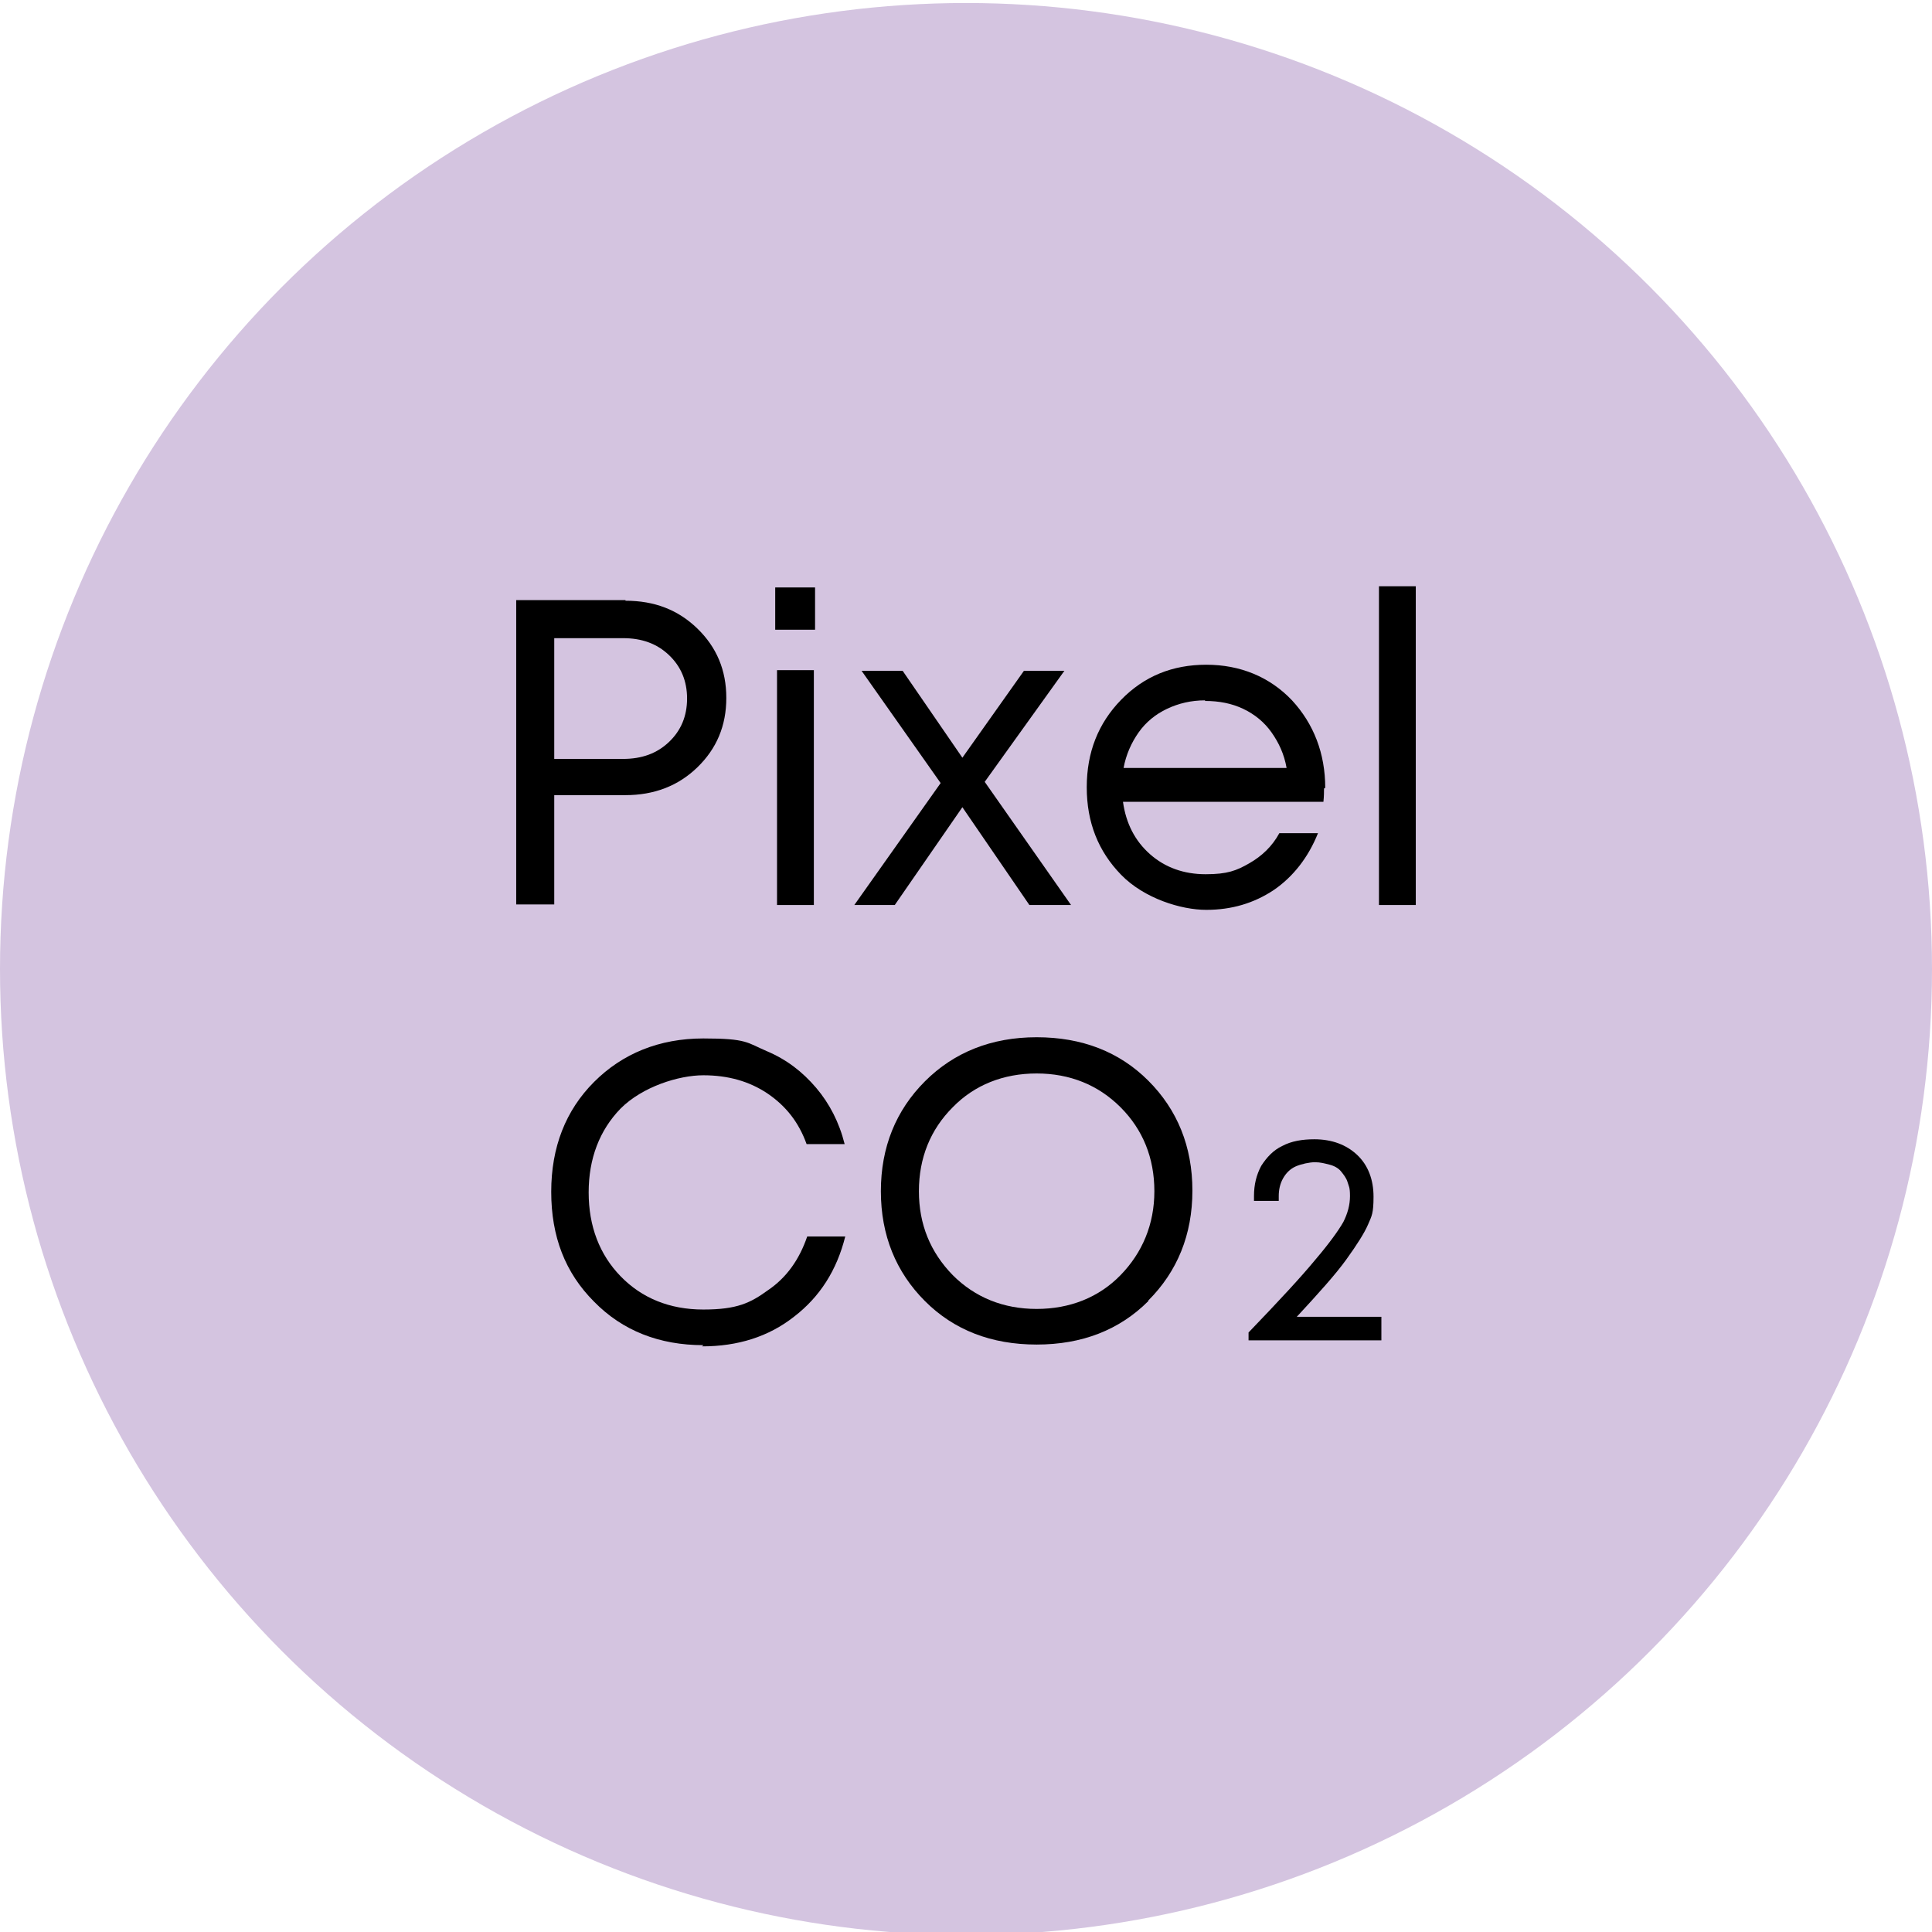 <?xml version="1.0" encoding="UTF-8"?>
<svg xmlns="http://www.w3.org/2000/svg" id="Layer_1" version="1.1" viewBox="0 0 320 320">
  <defs>
    <style>
      .st0 {
        fill: #d4c4e0;
      }

      .st1 {
        isolation: isolate;
      }
    </style>
  </defs>
  <circle class="st0" cx="160" cy="160.5" r="160"></circle>
  <g>
    <g>
      <g class="st1">
        <g class="st1">
          <g class="st1">
            <path d="M116.5,222.8c-7.3,0-13.4-2.4-18.1-7.2-4.8-4.8-7.1-10.8-7.1-18.2s2.4-13.5,7.1-18.2,10.8-7.2,18.1-7.2,7.2.7,10.5,2.1c3.3,1.4,5.9,3.4,8.2,6.1,2.2,2.6,3.8,5.7,4.7,9.3h-6.3c-1.3-3.6-3.4-6.3-6.5-8.4-3-2-6.5-3-10.6-3s-10.1,1.9-13.7,5.5c-3.5,3.6-5.3,8.3-5.3,13.9s1.8,10.3,5.3,13.9,8.1,5.5,13.7,5.5,7.8-1.1,10.7-3.2c3.1-2.1,5.2-5.1,6.5-8.9h6.3c-1.4,5.6-4.2,10-8.5,13.3-4.2,3.3-9.3,4.9-15.2,4.9h0Z"></path>
            <path d="M190.2,215.5c-4.8,4.8-11,7.2-18.5,7.2s-13.7-2.4-18.5-7.2-7.3-10.9-7.3-18.2,2.5-13.4,7.3-18.2,11-7.3,18.5-7.3,13.7,2.4,18.5,7.2,7.3,10.9,7.3,18.2-2.5,13.4-7.3,18.2h0ZM157.8,211.2c3.7,3.7,8.4,5.6,13.9,5.6s10.3-1.9,13.9-5.6c3.6-3.7,5.6-8.4,5.6-13.9s-1.9-10.2-5.6-13.9c-3.7-3.7-8.4-5.6-13.9-5.6s-10.3,1.9-13.9,5.6c-3.7,3.7-5.6,8.4-5.6,13.9s1.9,10.1,5.6,13.9Z"></path>
          </g>
        </g>
      </g>
      <g class="st1">
        <g class="st1">
          <g class="st1">
            <path d="M214.8,218.1h14v3.9h-22v-1.3c5.1-5.3,8.8-9.3,11.1-12.1,2.3-2.7,3.8-4.8,4.6-6.2.7-1.4,1.1-2.8,1.1-4.3s-.2-1.6-.4-2.3-.7-1.3-1.1-1.8-1.1-.9-1.9-1.1-1.5-.4-2.4-.4-2.3.3-3.2.7-1.6,1.1-2.1,2c-.5.9-.7,1.9-.7,2.9v.8h-4.1v-.8c0-1.9.4-3.5,1.2-5,.9-1.4,2-2.6,3.5-3.3,1.5-.8,3.3-1.1,5.3-1.1,2.9,0,5.3.9,7.1,2.6s2.7,4.1,2.7,6.9-.3,3.2-.9,4.6c-.6,1.4-1.8,3.3-3.6,5.8s-4.6,5.6-8.3,9.6h0Z"></path>
          </g>
        </g>
      </g>
    </g>
    <g>
      <path d="M103.6,99.5c4.8,0,8.7,1.5,11.9,4.6,3.2,3.1,4.8,6.9,4.8,11.5s-1.6,8.4-4.8,11.5c-3.2,3.1-7.2,4.6-11.9,4.6h-11.8v18.1h-6.3v-50.4h18.1ZM103.2,125.7c3.1,0,5.6-.9,7.6-2.8,2-1.9,3-4.3,3-7.2s-1-5.3-3-7.2c-2-1.9-4.5-2.8-7.6-2.8h-11.4v20h11.4Z"></path>
      <path d="M128.4,104.3v-7h6.6v7h-6.6ZM128.7,149.9v-38.9h6.1v38.9h-6.1Z"></path>
      <path d="M177.4,149.9h-6.9l-11.1-16.2-11.2,16.2h-6.7l14.3-20.2-13.1-18.6h6.8l9.9,14.4,10.2-14.4h6.7l-13.2,18.4,14.3,20.4Z"></path>
      <path d="M219.3,130.6c0,.5,0,1.3-.1,2.2h-33.2c.5,3.6,2,6.5,4.5,8.7,2.5,2.2,5.6,3.3,9.2,3.3s5.1-.6,7.2-1.8c2.1-1.2,3.8-2.8,5-5h6.4c-1.6,4-4.1,7.2-7.3,9.4-3.3,2.2-7,3.3-11.2,3.3s-10.3-1.9-14.1-5.8c-3.8-3.9-5.7-8.7-5.7-14.5s1.9-10.6,5.7-14.5c3.8-3.9,8.5-5.8,14.1-5.8s10.5,2,14.2,5.9c3.6,3.9,5.5,8.8,5.5,14.5ZM199.6,116c-2.3,0-4.4.5-6.3,1.4-1.9.9-3.5,2.2-4.7,3.9-1.2,1.7-2.1,3.7-2.5,5.9h27c-.4-2.3-1.3-4.2-2.5-5.9-1.2-1.7-2.8-3-4.7-3.9-1.9-.9-4-1.3-6.3-1.3Z"></path>
      <path d="M228.4,149.9v-52.8h6.1v52.8h-6.1Z"></path>
    </g>
  </g>
</svg>
